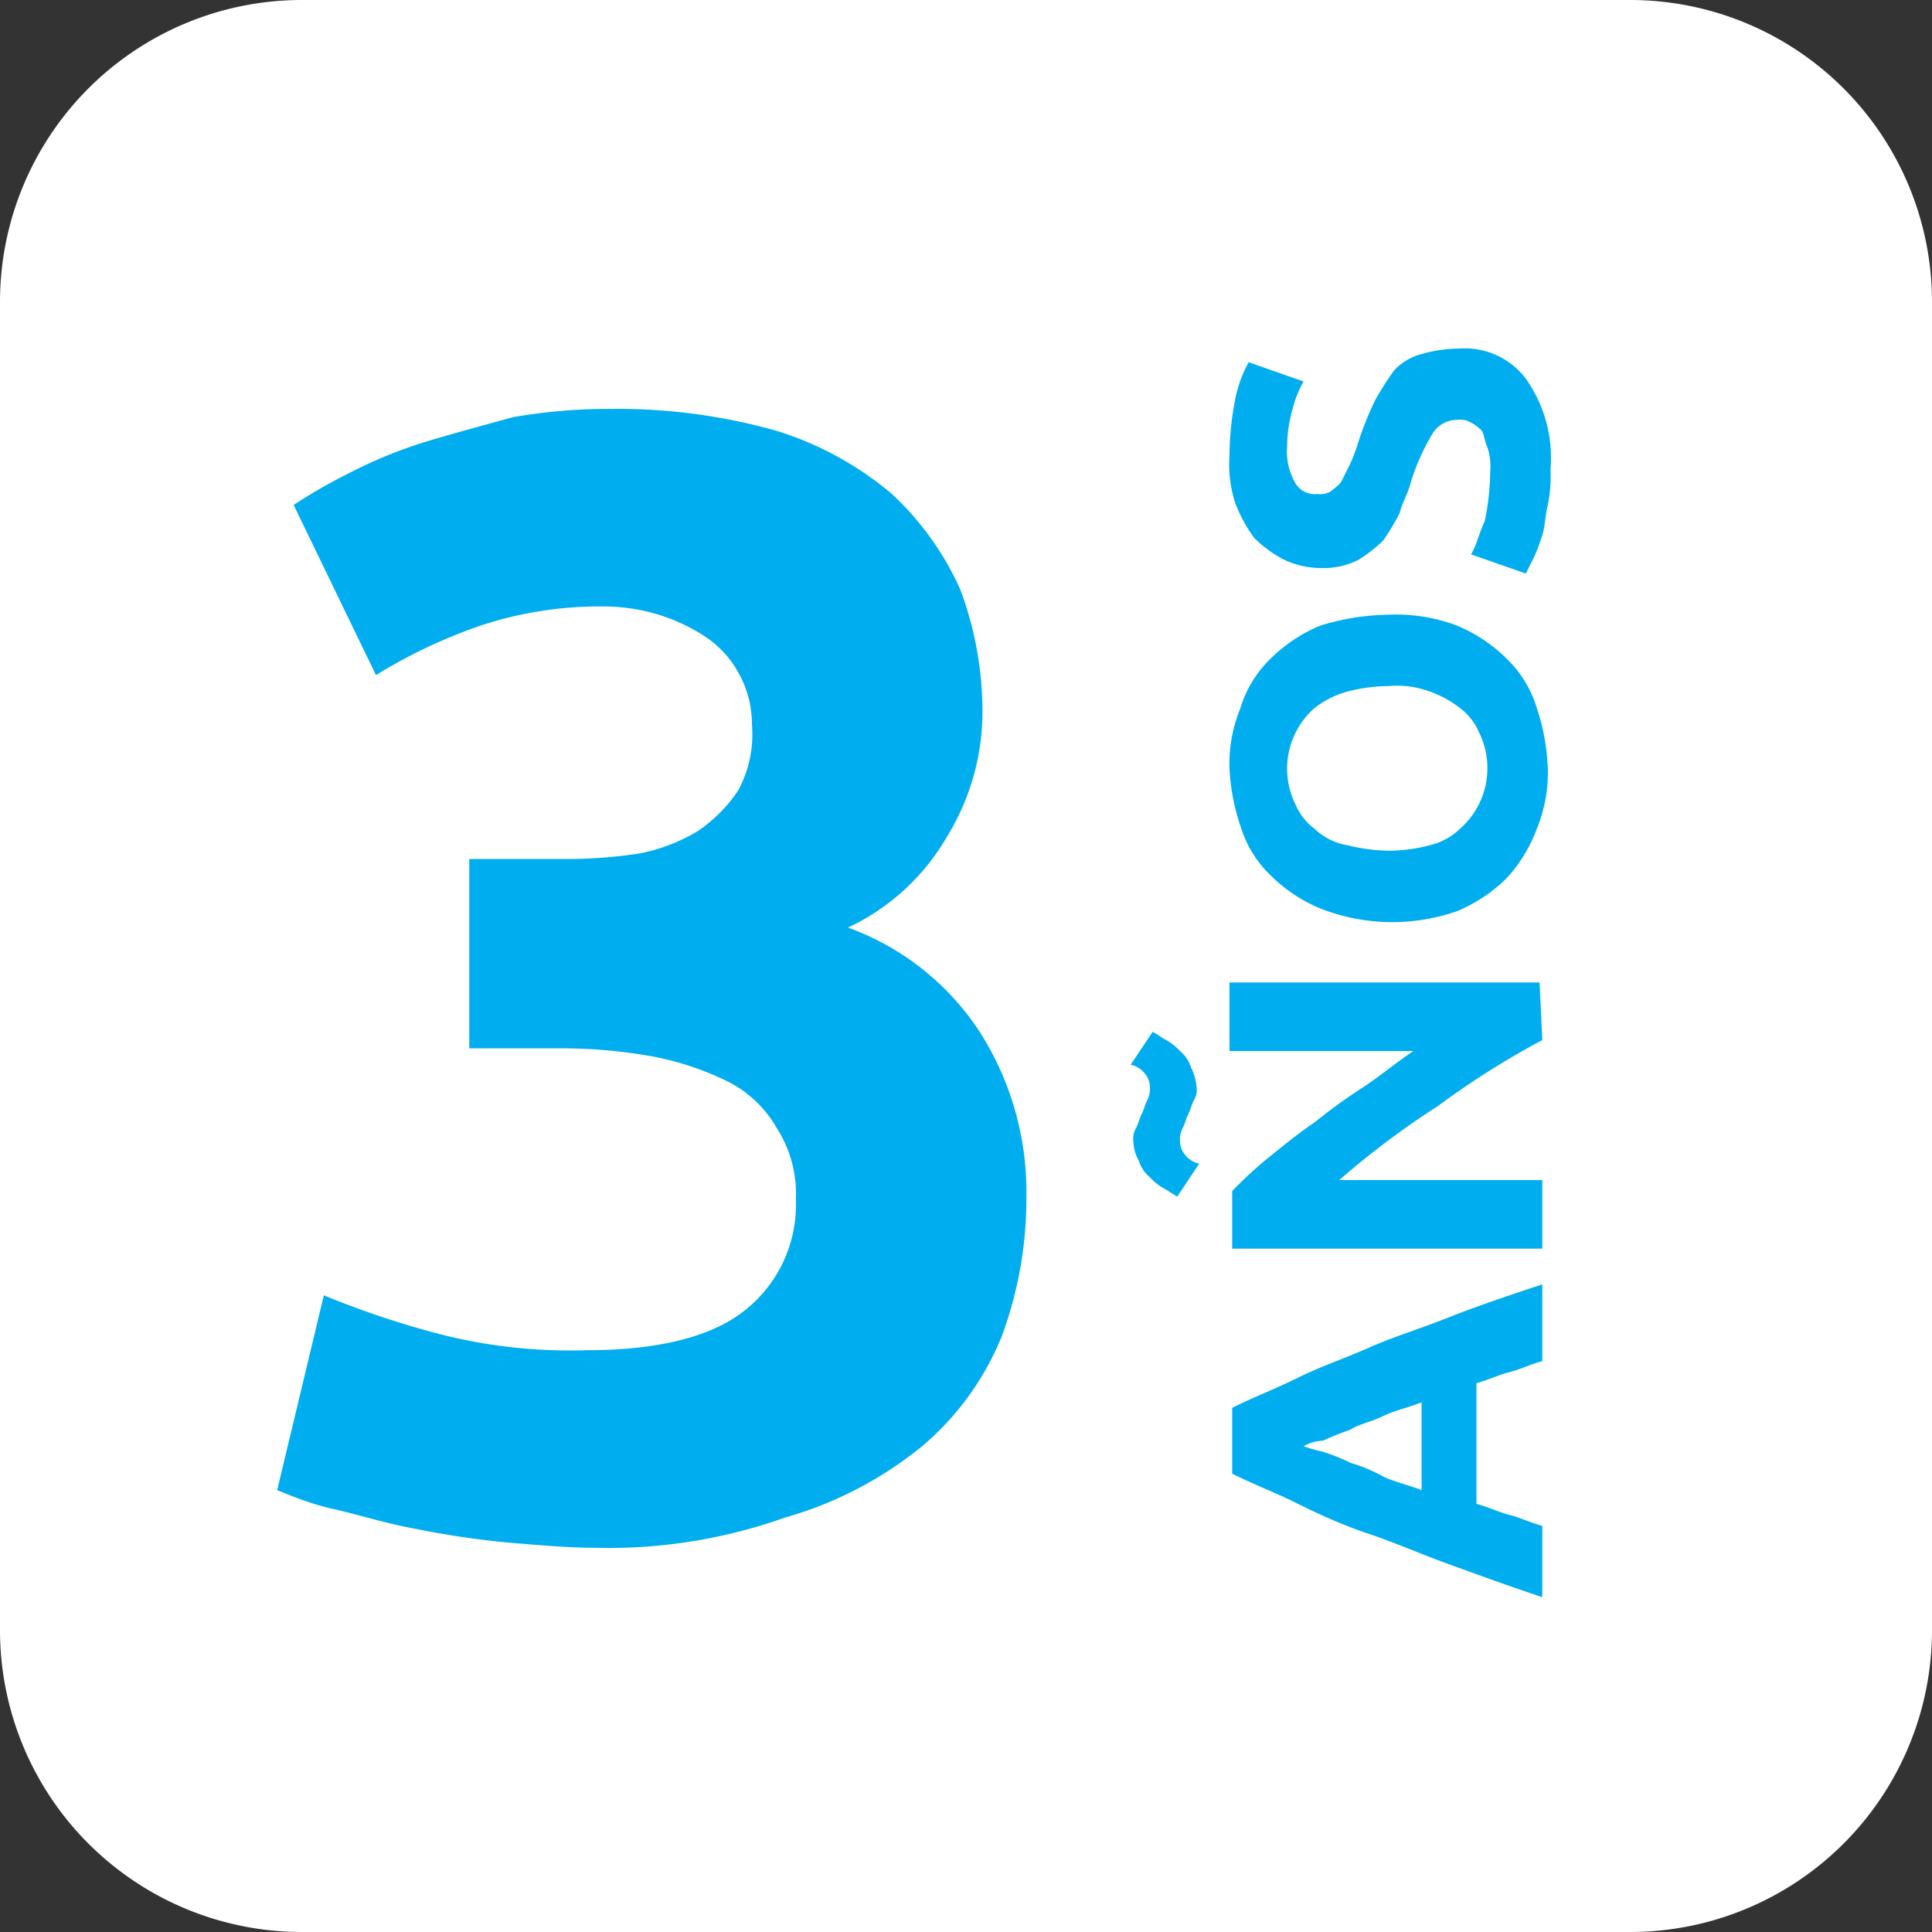 <svg xmlns="http://www.w3.org/2000/svg" viewBox="0 0 70.4 70.4"><rect x="0" y="0" width="70.4" height="70.4" fill="#333333" stroke="none"/><defs><style>.cls-1{fill:#fff;fill-rule:evenodd;}.cls-2{fill:#00aeef;}</style></defs><title>Fichier 4</title><g id="Calque_2" data-name="Calque 2"><g id="Groupe_17" data-name="Groupe 17"><path class="cls-1" d="M11,0H59.4a11,11,0,0,1,11,11V59.4a11,11,0,0,1-11,11H11a11,11,0,0,1-11-11V11A11,11,0,0,1,11,0Z"/><path class="cls-2" d="M21.7,56.4c-1,0-2.1-.1-3.3-.2a32.63,32.63,0,0,1-3.3-.5c-1.1-.2-2-.5-2.9-.7s-1.6-.5-2.1-.7l1.7-7.1a33,33,0,0,0,3.8,1.3,19.15,19.15,0,0,0,5.8.7c2.6,0,4.6-.5,5.8-1.5a4.9,4.9,0,0,0,1.8-4,4.41,4.41,0,0,0-.7-2.6,4.24,4.24,0,0,0-1.8-1.7,10.71,10.71,0,0,0-2.7-.9,18.7,18.7,0,0,0-3.4-.3H17.1V31.3h3.8a17.91,17.91,0,0,0,2.4-.2,6.56,6.56,0,0,0,2.1-.8,5.36,5.36,0,0,0,1.5-1.5,4.29,4.29,0,0,0,.5-2.4,3.83,3.83,0,0,0-.5-1.9,3.74,3.74,0,0,0-1.2-1.3,6.71,6.71,0,0,0-1.7-.8,6.8,6.8,0,0,0-1.9-.3,13.85,13.85,0,0,0-4.6.7,19.1,19.1,0,0,0-3.8,1.8l-3-6.2a19.61,19.61,0,0,1,2.1-1.2,16.87,16.87,0,0,1,2.7-1.1c1-.3,2.1-.6,3.2-.9a20.16,20.16,0,0,1,3.6-.3,21.26,21.26,0,0,1,6,.8A12,12,0,0,1,32.5,18,10.72,10.72,0,0,1,35,21.5a12.73,12.73,0,0,1,.8,4.4,8.69,8.69,0,0,1-1.3,4.6,8.17,8.17,0,0,1-3.6,3.3,9.66,9.66,0,0,1,4.8,3.8,10.83,10.83,0,0,1,1.7,6,14.4,14.4,0,0,1-.9,5.1,10.3,10.3,0,0,1-2.9,4,13.92,13.92,0,0,1-5,2.6A19.17,19.17,0,0,1,21.7,56.4Z"/><path class="cls-2" d="M56.2,49.6c-.4.1-.8.3-1.2.4s-.8.3-1.2.4v4.4c.4.1.8.3,1.2.4s.8.3,1.2.4v2.6c-1.2-.4-2.3-.8-3.4-1.2s-2-.8-2.9-1.1-1.8-.7-2.6-1.1-1.6-.7-2.4-1.1V51.3c.8-.4,1.6-.7,2.4-1.1s1.7-.7,2.6-1.1,1.9-.7,2.9-1.1,2.2-.8,3.4-1.2Zm-8.7,3.1a6.37,6.37,0,0,0,.7.2,6.89,6.89,0,0,1,1,.4,6.12,6.12,0,0,1,1.2.5c.4.2.9.3,1.4.5V51.1c-.5.2-1,.3-1.4.5s-.9.3-1.2.5a10.37,10.37,0,0,0-1,.4A1.45,1.45,0,0,0,47.5,52.7Z"/><path class="cls-2" d="M42,37.6c.2.1.3.2.5.3a2.18,2.18,0,0,1,.5.4,1.27,1.27,0,0,1,.4.6,1.85,1.85,0,0,1,.2.7.75.75,0,0,1-.1.5c-.1.2-.1.3-.2.5s-.1.3-.2.5a.9.9,0,0,0-.1.5.76.76,0,0,0,.2.5.85.85,0,0,0,.5.3l-.8,1.2c-.2-.1-.3-.2-.5-.3a2.18,2.18,0,0,1-.5-.4,1.27,1.27,0,0,1-.4-.6,1.45,1.45,0,0,1-.2-.7.75.75,0,0,1,.1-.5c.1-.2.1-.3.2-.5s.1-.3.2-.5a.9.9,0,0,0,.1-.5.76.76,0,0,0-.2-.5.85.85,0,0,0-.5-.3Zm14.2.3a30.3,30.3,0,0,0-3.8,2.4A30.72,30.72,0,0,0,48.8,43h7.4v2.5H44.9V43.4a15.38,15.38,0,0,1,1.3-1.2c.5-.4,1.1-.9,1.7-1.3a20.28,20.28,0,0,1,1.8-1.3c.6-.4,1.2-.9,1.8-1.3H44.8V35.8H56.1l.1,2.1Z"/><path class="cls-2" d="M50.6,22.4a6.25,6.25,0,0,1,2.5.4A5.67,5.67,0,0,1,54.9,24,4.18,4.18,0,0,1,56,25.8a7.8,7.8,0,0,1,.4,2.2,5.38,5.38,0,0,1-.4,2.2A5.44,5.44,0,0,1,54.9,32a5.67,5.67,0,0,1-1.8,1.2,7.17,7.17,0,0,1-5-.1,5.67,5.67,0,0,1-1.8-1.2,4.18,4.18,0,0,1-1.1-1.8,7.79,7.79,0,0,1-.4-2.1,5.38,5.38,0,0,1,.4-2.2A4.18,4.18,0,0,1,46.3,24a5.67,5.67,0,0,1,1.8-1.2A8.72,8.72,0,0,1,50.6,22.4Zm0,8.6a6.05,6.05,0,0,0,1.5-.2,2.38,2.38,0,0,0,1.1-.6,2.94,2.94,0,0,0,.7-3.5,2.18,2.18,0,0,0-.7-.9,3.88,3.88,0,0,0-1.1-.6,3.42,3.42,0,0,0-1.5-.2,6.05,6.05,0,0,0-1.5.2,3.38,3.38,0,0,0-1.2.6,2.94,2.94,0,0,0-.7,3.5,2.18,2.18,0,0,0,.7.9,2.28,2.28,0,0,0,1.2.6A6.8,6.8,0,0,0,50.6,31Z"/><path class="cls-2" d="M54.3,17.2a2.22,2.22,0,0,0-.1-.9c-.1-.2-.1-.4-.2-.6a1.38,1.38,0,0,0-.4-.3.75.75,0,0,0-.5-.1,1.05,1.05,0,0,0-.9.5,8.1,8.1,0,0,0-.8,1.8c-.1.4-.3.7-.4,1.1a8.79,8.79,0,0,1-.6,1,5.5,5.5,0,0,1-.9.7,2.77,2.77,0,0,1-1.3.3,3.19,3.19,0,0,1-1.4-.3,4.44,4.44,0,0,1-1.1-.8,5.39,5.39,0,0,1-.7-1.3,4.68,4.68,0,0,1-.2-1.7,11.24,11.24,0,0,1,.2-2,4.57,4.57,0,0,1,.5-1.4l2,.7a4.18,4.18,0,0,0-.4,1,5.21,5.21,0,0,0-.2,1.4,2.27,2.27,0,0,0,.3,1.3.81.81,0,0,0,.8.4.75.75,0,0,0,.5-.1c.1-.1.3-.2.4-.4l.3-.6a6.89,6.89,0,0,0,.3-.8,11.64,11.64,0,0,1,.6-1.5,10.54,10.54,0,0,1,.7-1.1,2.07,2.07,0,0,1,1-.6,5.21,5.21,0,0,1,1.4-.2,2.78,2.78,0,0,1,2.4,1.1,5,5,0,0,1,.9,3.3,5.28,5.28,0,0,1-.1,1.3c-.1.4-.1.8-.2,1.1a6.89,6.89,0,0,1-.3.8l-.3.6-2-.7c.2-.3.3-.8.5-1.2A9,9,0,0,0,54.3,17.2Z"/></g></g></svg>